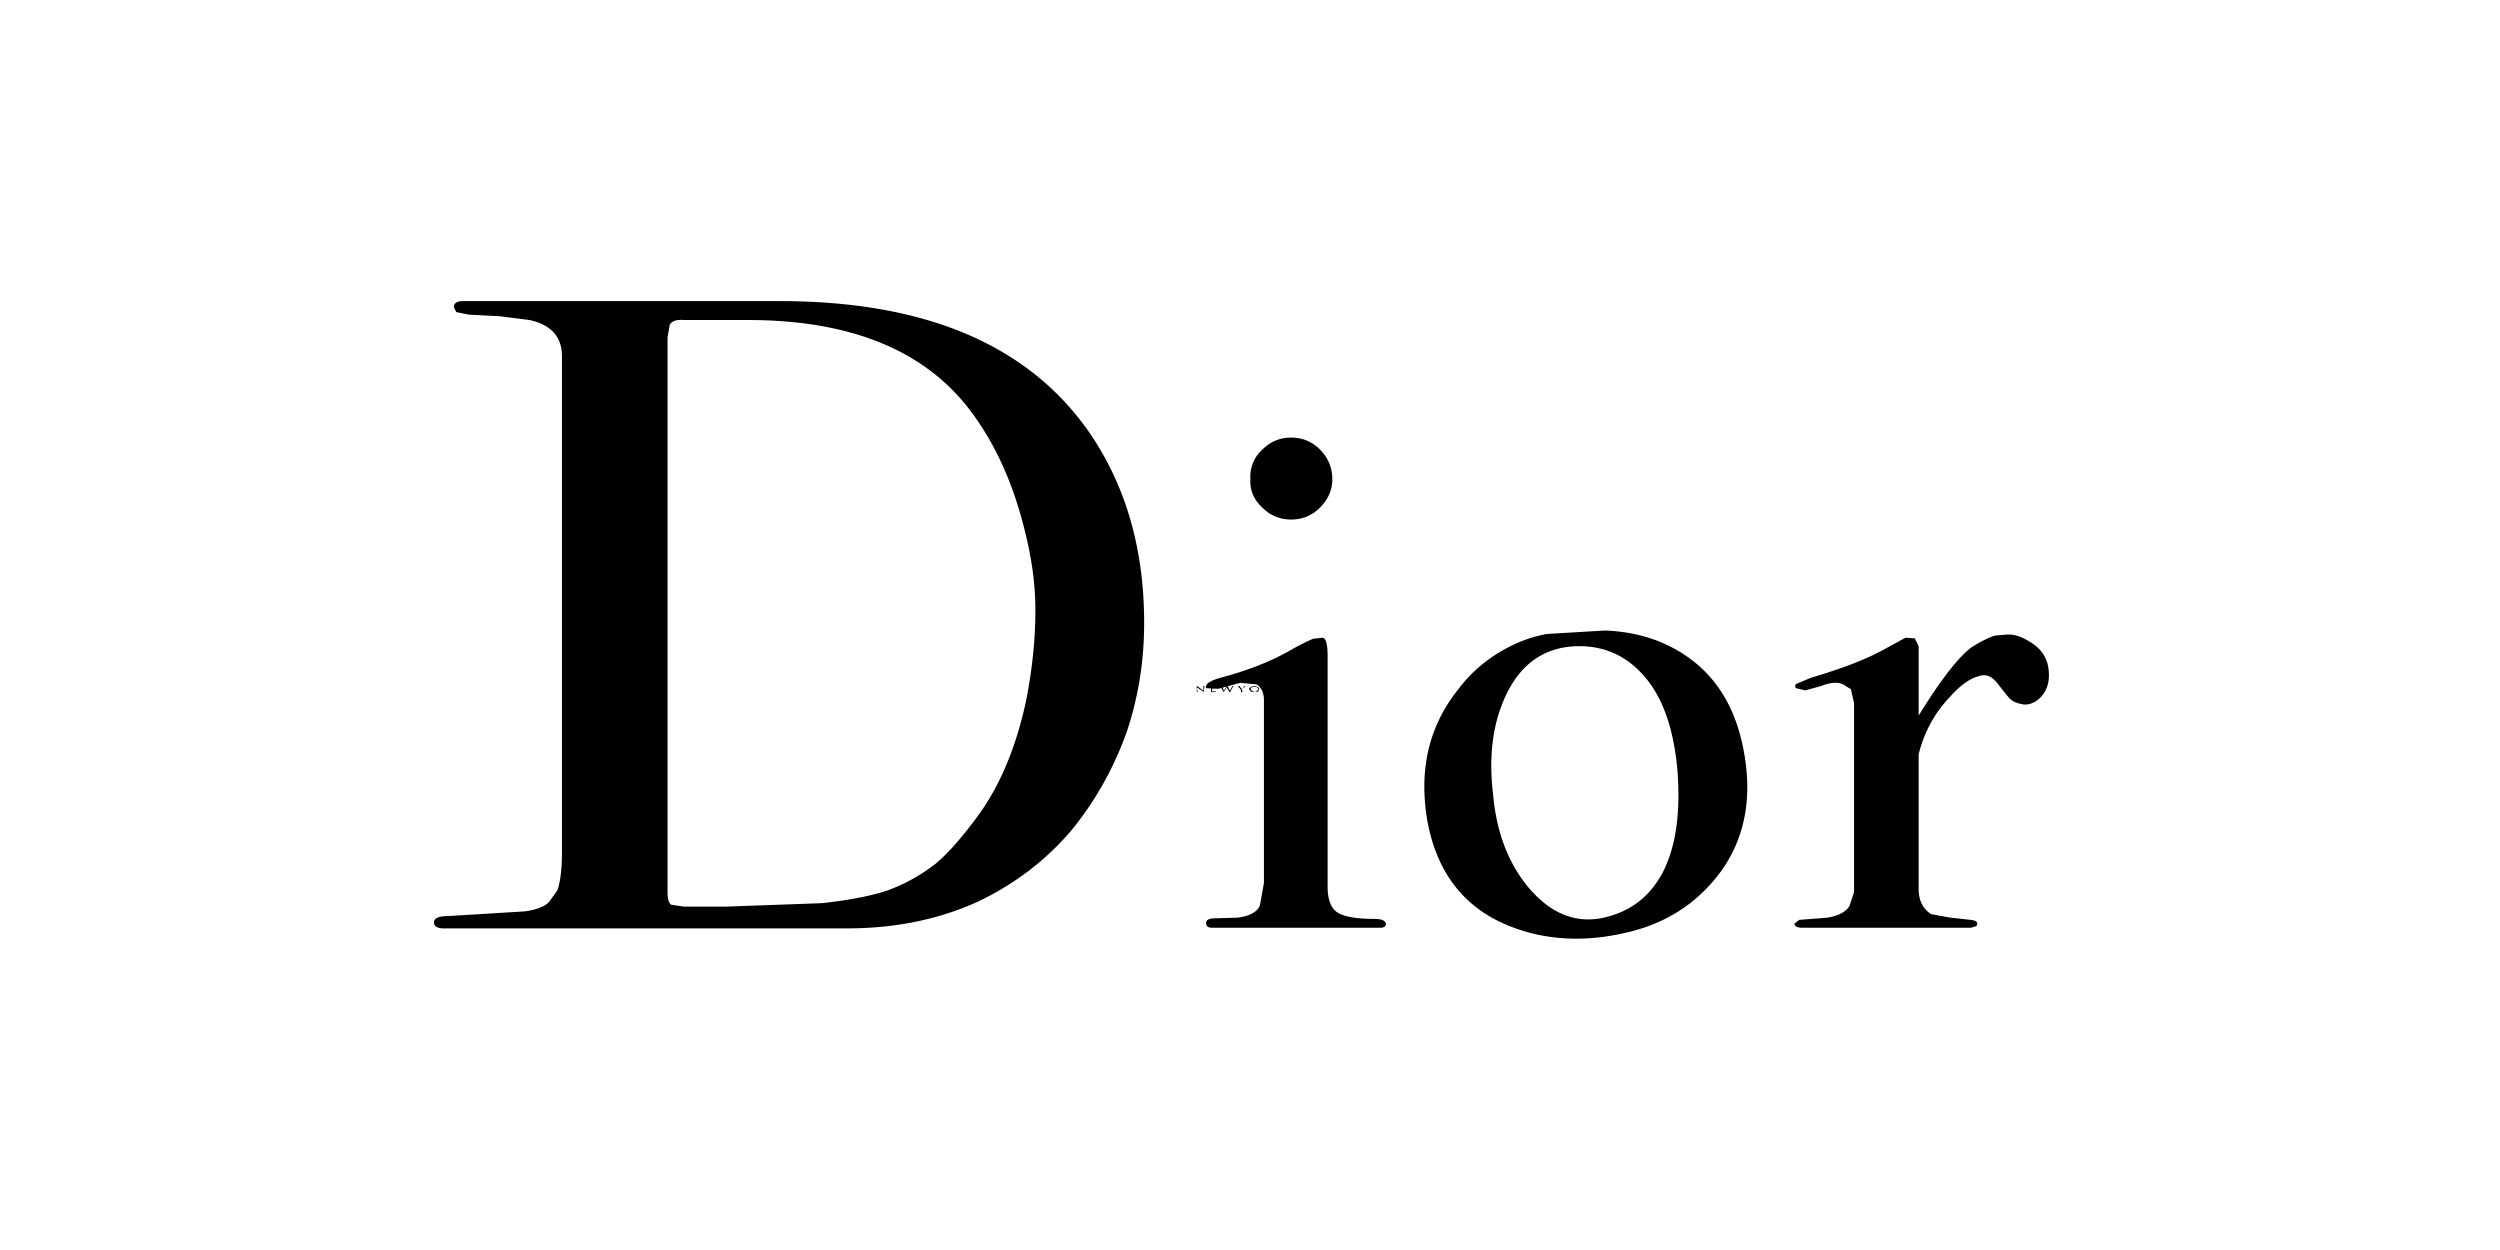 <?xml version="1.0" encoding="UTF-8" standalone="no"?>
<svg
   xmlns:dc="http://purl.org/dc/elements/1.1/"
   xmlns:cc="http://creativecommons.org/ns#"
   xmlns:rdf="http://www.w3.org/1999/02/22-rdf-syntax-ns#"
   xmlns:svg="http://www.w3.org/2000/svg"
   xmlns="http://www.w3.org/2000/svg"
   id="svg8"
   version="1.1"
   viewBox="0 0 52.917 26.458"
   height="100"
   width="200">
  <defs
     id="defs2" />
  <g
     transform="translate(0,-270.542)"
     id="layer1">
    <g
       transform="matrix(0.329,0,0,0.329,-26.462,253.013)"
       id="g4153">
      <g
         transform="matrix(0.099,0,0,0.099,104.797,87.402)"
         id="g4526">
        <g
           transform="matrix(0.053,0,0,0.053,527.75,39.7)"
           id="g4633">
          <path
             style="clip-rule:evenodd;fill-rule:evenodd;stroke-width:105.843"
             d="m -8476.237,-3374.943 -374.894,-19.369 -154.53,-30.906 -30.906,-58.002 c 0,-54.086 38.633,-77.265 116.004,-77.265 h 3876.698 c 1816.577,0 3091.98,552.71 3834.149,1661.941 425.17,641.618 637.702,1403.05 637.702,2284.295 0,459.992 -69.539,904.425 -212.638,1333.405 -162.257,452.265 -386.431,850.445 -676.334,1206.077 -316.999,374.789 -703.43,664.798 -1147.969,877.33 -475.445,216.448 -1008.786,328.536 -1607.855,328.536 h -4943.485 c -81.181,0 -119.814,-27.096 -119.814,-73.349 0,-50.275 58.002,-77.265 166.173,-77.265 l 946.974,-57.896 c 146.91,-19.475 251.27,-62.024 301.546,-119.92 l 96.634,-135.373 c 34.822,-92.612 54.191,-231.69 58.002,-421.148 v -6130.193 c 0,-239.628 -135.267,-386.537 -398.074,-444.539 z m 2087.216,104.361 -27.096,154.636 v 6806.421 c 0,77.265 15.453,131.245 46.359,150.72 l 154.636,23.18 h 510.161 l 1182.686,-42.549 c 316.893,-34.716 587.427,-84.992 800.064,-154.636 a 2174.537,2174.537 0 0 0 587.427,-324.514 c 154.636,-127.54 313.082,-309.272 487.088,-541.173 289.797,-378.705 498.519,-861.876 626.059,-1453.219 77.265,-386.326 116.004,-761.326 116.004,-1120.767 0,-316.893 -46.359,-657.071 -142.993,-1024.239 -135.267,-529.531 -340.178,-993.333 -630.081,-1387.597 -560.437,-765.242 -1480.315,-1144.053 -2751.908,-1144.053 h -784.611 c -88.802,-7.938 -146.804,11.431 -173.794,57.79 z M 189.31,4073.096 c -7.727,-46.465 30.906,-65.728 116.004,-65.728 l 270.534,-7.832 c 146.91,-19.263 235.817,-69.433 270.534,-146.804 l 50.275,-278.26 V 1328.808 c 0,-84.992 -31.012,-150.72 -88.908,-189.352 l -200.995,-19.475 -270.534,73.561 -146.91,-7.832 c -19.369,-46.359 38.633,-88.908 173.899,-127.54 320.809,-84.992 603.091,-193.269 842.613,-328.536 146.804,-84.992 251.165,-131.457 297.524,-150.72 l 116.004,-11.537 c 38.633,7.621 58.108,84.992 58.108,224.069 v 2829.173 c 0,135.161 30.8,231.901 88.908,289.797 69.433,69.644 231.901,104.361 483.066,104.361 88.908,0 135.161,19.475 143.099,61.812 0,34.928 -27.096,46.465 -73.561,46.465 H 258.849 c -46.359,0.318 -69.539,-19.157 -69.539,-49.958 z m 9121.517,-2782.92 c -189.352,197.185 -316.893,428.98 -386.537,707.24 v 1642.783 c 0,146.804 50.275,251.165 154.636,316.893 l 235.923,42.337 247.248,27.096 c 58.108,7.832 81.287,19.475 81.287,50.275 l -11.537,27.096 -65.728,19.475 H 7498.273 c -61.812,0 -96.528,-19.475 -96.528,-50.275 l 57.896,-46.465 347.905,-27.096 c 135.161,-23.18 220.364,-69.433 266.723,-139.077 l 58.108,-173.899 V 1367.547 l -38.844,-170.089 -65.517,-38.633 c -19.475,-19.263 -50.275,-30.8 -96.74,-38.633 -57.896,-3.704 -127.54,7.832 -200.889,38.633 l -196.973,54.191 -112.299,-27.096 c -19.263,-27.096 -11.537,-46.359 15.453,-57.896 l 166.173,-69.644 c 378.705,-112.087 684.061,-227.985 896.804,-347.693 l 262.701,-143.099 116.004,7.621 46.359,96.74 V 1522.183 C 9214.617,1050.654 9446.412,760.857 9604.964,664.117 9701.493,606.221 9794.317,559.756 9863.961,540.493 L 9999.122,528.956 c 84.992,-7.832 181.732,19.263 289.797,88.908 147.015,84.992 224.281,212.532 231.901,374.789 7.833,135.373 -31.012,239.839 -116.003,320.809 -77.265,65.728 -154.636,85.203 -224.069,65.728 -65.728,-11.537 -116.004,-38.633 -150.72,-77.265 l -108.277,-135.161 c -84.992,-123.836 -166.173,-162.468 -262.701,-127.54 -112.511,30.588 -228.303,115.792 -348.222,250.953 z M 1232.919,-1886.902 c -143.099,0 -258.997,50.275 -355.525,146.91 -104.361,96.634 -154.636,220.258 -147.015,363.358 -7.621,135.267 42.549,251.27 147.015,347.905 96.528,96.634 212.532,146.804 355.525,146.804 135.161,0 255.081,-50.275 351.609,-146.804 96.528,-96.634 150.72,-212.532 150.72,-347.905 0,-143.099 -54.191,-266.723 -150.72,-363.358 -96.528,-96.634 -216.448,-146.91 -351.609,-146.91 z m 2048.478,3084.254 c 139.077,-185.436 313.188,-340.072 521.804,-463.696 185.648,-108.277 371.084,-177.816 564.353,-212.744 l 715.073,-42.337 c 258.785,11.537 498.625,61.812 715.073,158.341 521.804,231.901 850.234,657.177 973.858,1275.509 127.54,626.165 19.475,1155.801 -320.809,1584.782 -289.797,363.252 -672.524,595.153 -1155.59,695.598 -506.245,112.087 -977.774,77.265 -1403.05,-96.528 -552.816,-224.28 -888.866,-668.714 -997.249,-1318.058 -96.634,-614.416 30.906,-1136.326 386.537,-1580.865 z m 2264.82,-173.793 c -235.712,-262.701 -533.341,-378.705 -892.888,-347.905 -347.693,34.928 -614.417,227.985 -788.422,595.153 -158.341,332.452 -216.448,738.464 -158.341,1217.613 42.337,475.445 193.269,854.15 436.601,1144.053 258.997,305.356 552.816,432.896 881.246,375 343.988,-65.728 595.365,-251.376 761.538,-560.437 162.257,-316.893 220.153,-726.61 181.52,-1248.414 -46.253,-521.804 -181.414,-908.447 -421.254,-1175.065 z M 162.215,1193.647 v 38.633 l -85.097,-54.191 v 19.263 l 7.727,34.928 H 73.201 v -73.561 h 3.916 l 77.265,58.108 v -58.108 h 15.453 z"
             id="path4610" />
          <path
             style="clip-rule:evenodd;fill-rule:evenodd;stroke-width:105.843"
             d="m 305.208,1166.552 h -46.359 v 27.096 h 38.633 v 3.704 h -38.633 v 27.096 h 46.359 v 7.938 h -57.896 v -73.666 h 57.896 z m 212.638,-7.832 h 3.916 l -38.633,73.561 h -11.643 l -30.906,-58.108 -34.822,58.108 h -3.916 c -19.369,-34.928 -34.716,-58.108 -38.633,-73.561 h 19.369 l 23.18,58.108 34.822,-58.108 h 11.537 l 27.096,58.108 30.906,-58.108 z m 108.171,38.633 7.727,35.034 H 614.48 V 1205.29 l -38.633,-46.571 h 19.263 l 30.906,38.633 30.906,-38.633 h 15.559 z m 108.277,-23.074 c 7.621,-7.621 27.096,-15.453 46.359,-15.453 19.475,0 31.012,7.832 46.465,15.453 3.704,3.916 11.537,11.537 11.537,23.18 l -11.537,27.096 c -15.453,7.832 -27.096,7.832 -46.465,7.832 -19.263,0 -38.633,0 -46.359,-7.832 l -19.475,-27.096 c 0.106,-11.643 7.938,-19.263 19.475,-23.18 z m 77.371,0 -31.012,-7.621 -30.8,7.621 c -7.832,3.916 -15.453,11.537 -15.453,23.18 0,7.832 7.621,15.453 15.453,19.475 l 30.8,15.453 c 11.537,0 27.096,-7.832 31.012,-15.453 7.621,-3.916 15.453,-11.537 15.453,-19.475 0,-11.643 -7.832,-19.263 -15.453,-23.18 z m 115.898,-7.727 -3.916,27.096 h 11.537 c 19.263,0 31.012,-7.832 31.012,-15.453 0,-3.916 -3.916,-11.537 -23.391,-11.537 h -15.241 z m 19.263,-7.832 c 19.475,0 34.716,7.832 34.716,19.475 l -15.347,15.453 -19.475,3.704 46.465,34.928 H 973.71 L 927.351,1197.352 h -3.704 l 3.916,34.928 h -19.475 v -73.561 z m 193.269,0 -50.169,34.928 50.169,38.738 h -19.157 l -42.655,-35.034 v -3.704 l -7.832,3.704 7.832,35.034 h -19.369 v -73.666 h 19.369 l -7.832,34.928 h 7.832 l 50.275,-34.928 z"
             id="path4612" />
        </g>
      </g>
    </g>
  </g>
</svg>
